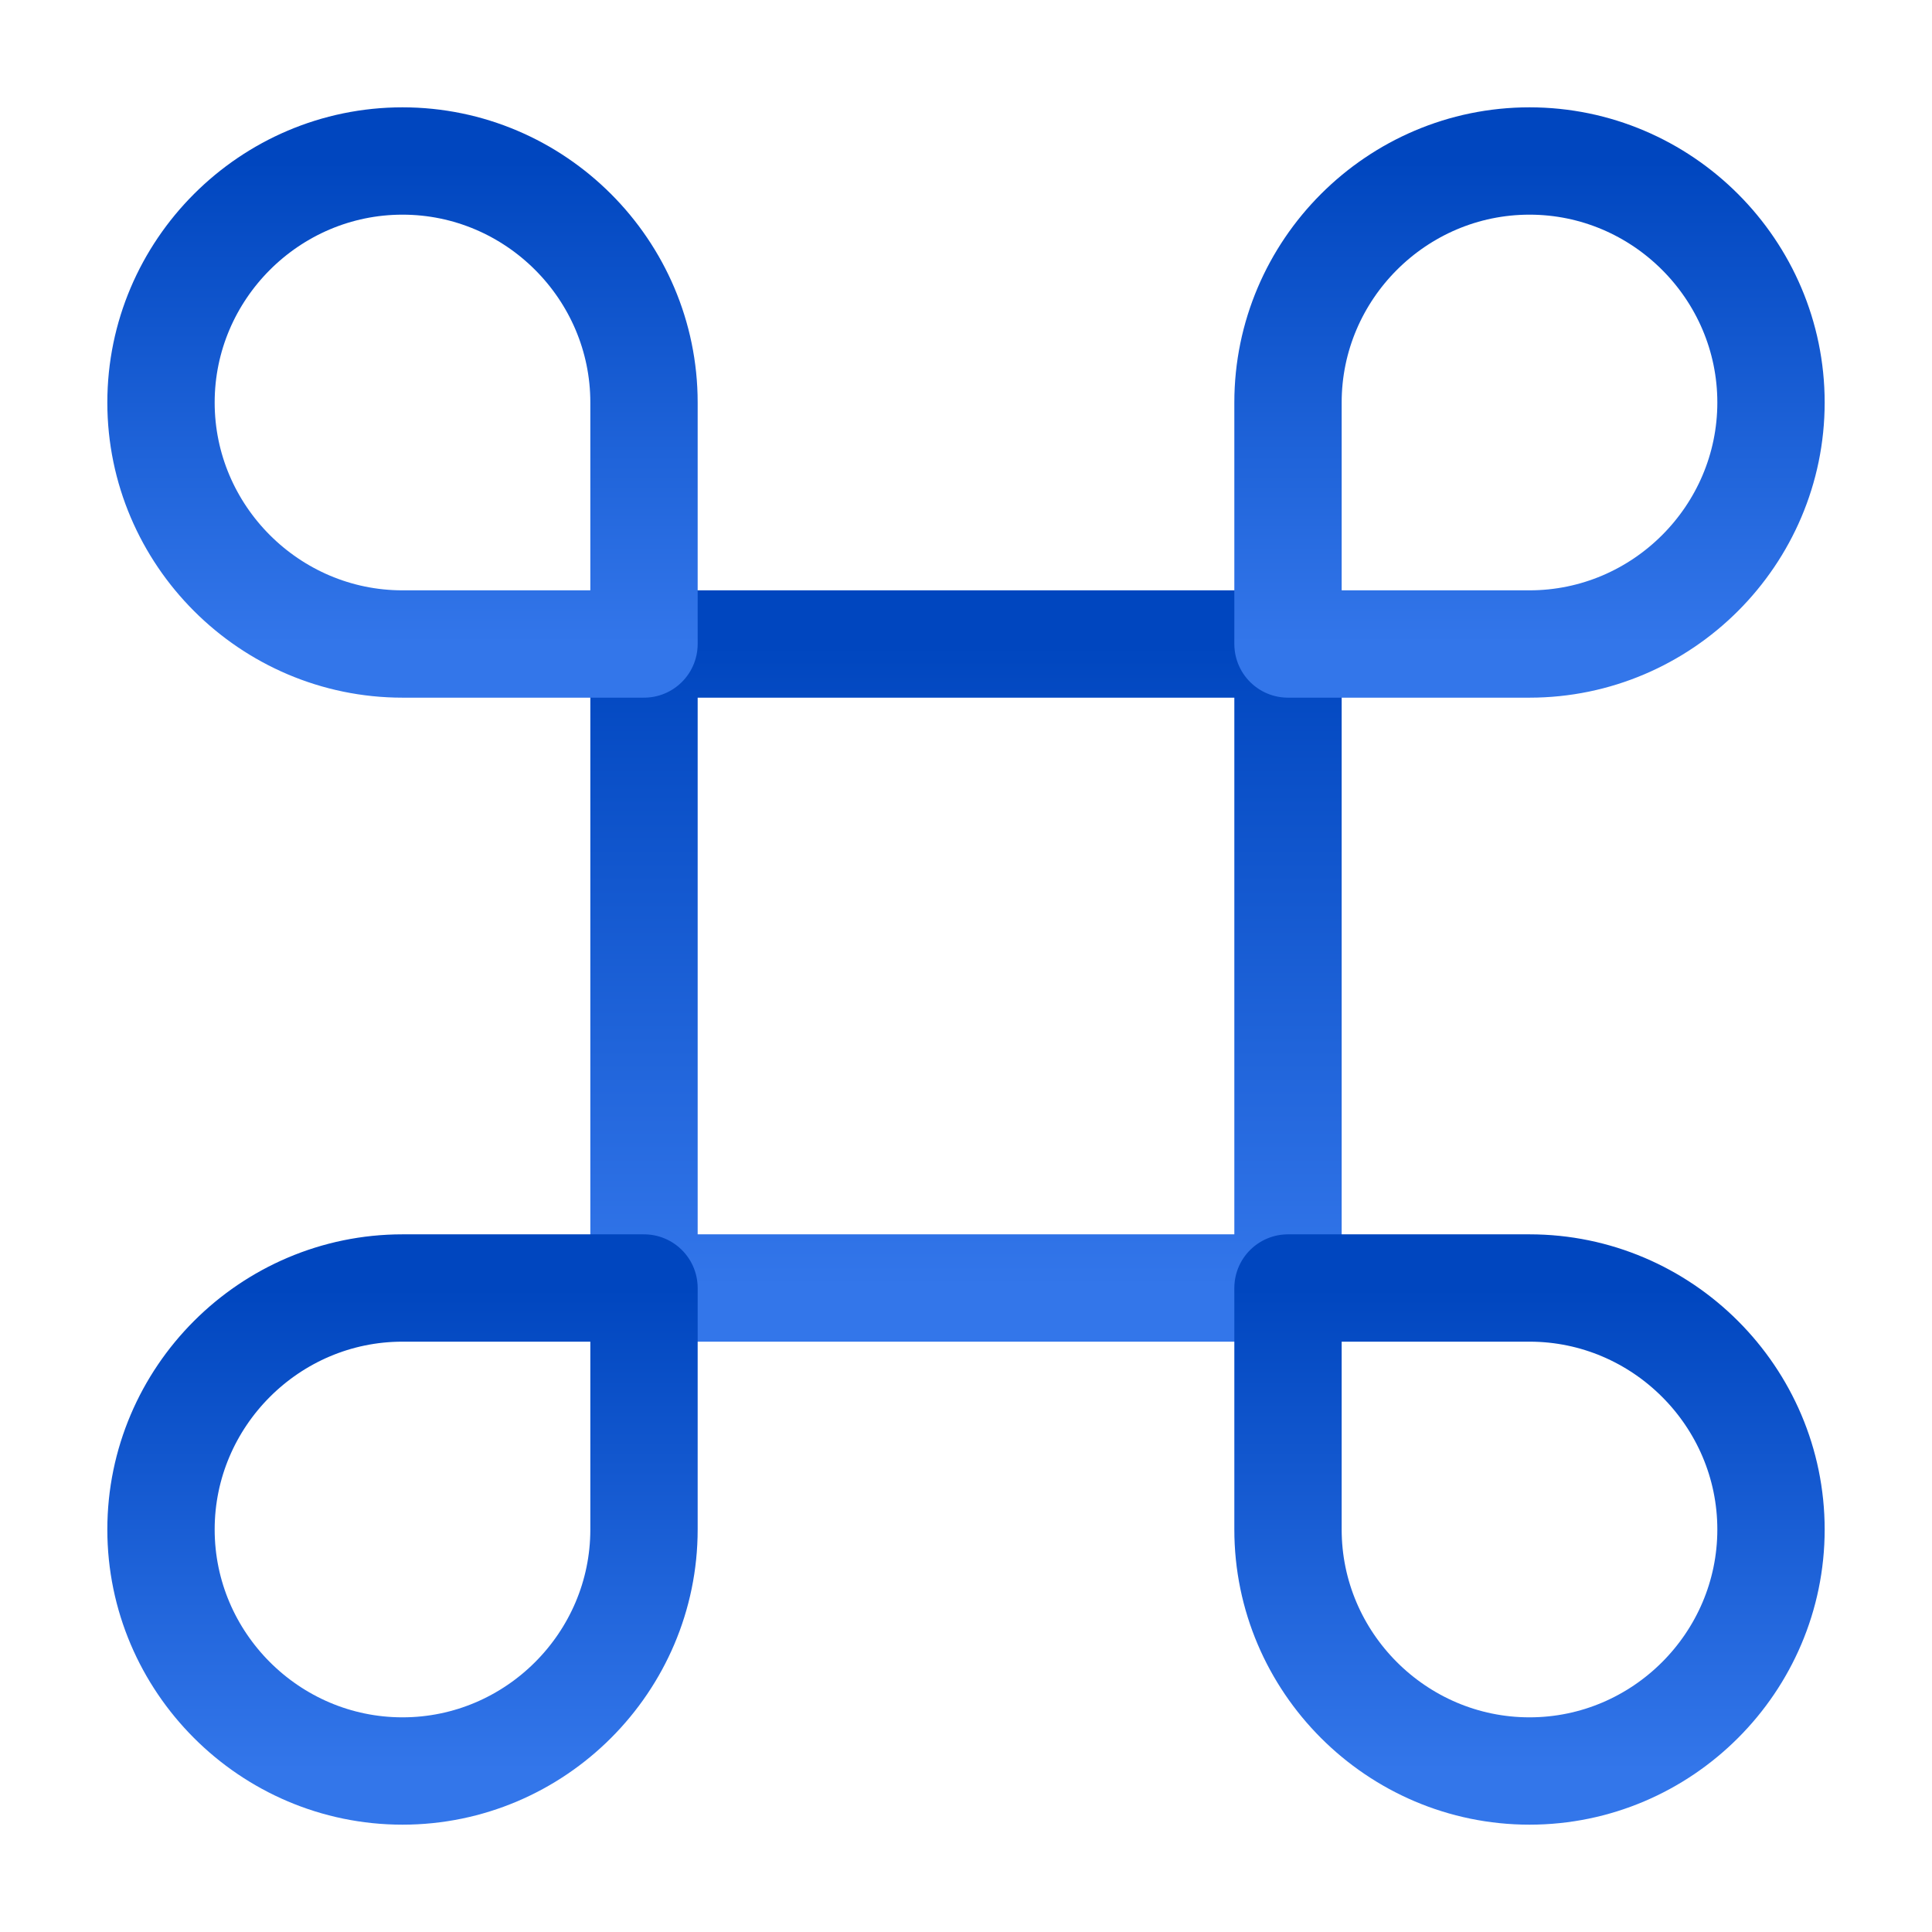 <svg width="36" height="36" viewBox="0 0 36 36" fill="none" xmlns="http://www.w3.org/2000/svg">
<path d="M24 12H12V24H24V12Z" stroke="url(#paint0_linear_3062_9908)" stroke-width="2" stroke-miterlimit="10" stroke-linecap="round" stroke-linejoin="round"/>
<path d="M7.5 33C9.975 33 12 30.975 12 28.5V24H7.5C5.025 24 3 26.025 3 28.5C3 30.975 5.025 33 7.5 33Z" stroke="url(#paint1_linear_3062_9908)" stroke-width="2" stroke-miterlimit="10" stroke-linecap="round" stroke-linejoin="round"/>
<path d="M7.5 12H12V7.5C12 5.025 9.975 3 7.5 3C5.025 3 3 5.025 3 7.5C3 9.975 5.025 12 7.5 12Z" stroke="url(#paint2_linear_3062_9908)" stroke-width="2" stroke-miterlimit="10" stroke-linecap="round" stroke-linejoin="round"/>
<path d="M24 12H28.5C30.975 12 33 9.975 33 7.5C33 5.025 30.975 3 28.5 3C26.025 3 24 5.025 24 7.5V12Z" stroke="url(#paint3_linear_3062_9908)" stroke-width="2" stroke-miterlimit="10" stroke-linecap="round" stroke-linejoin="round"/>
<path d="M28.5 33C30.975 33 33 30.975 33 28.5C33 26.025 30.975 24 28.5 24H24V28.5C24 30.975 26.025 33 28.5 33Z" stroke="url(#paint4_linear_3062_9908)" stroke-width="2" stroke-miterlimit="10" stroke-linecap="round" stroke-linejoin="round"/>
<defs>
<linearGradient id="paint0_linear_3062_9908" x1="18" y1="12" x2="18" y2="24" gradientUnits="userSpaceOnUse">
<stop stop-color="#0046BF"/>
<stop offset="1" stop-color="#3376EA"/>
</linearGradient>
<linearGradient id="paint1_linear_3062_9908" x1="7.5" y1="24" x2="7.5" y2="33" gradientUnits="userSpaceOnUse">
<stop stop-color="#0046BF"/>
<stop offset="1" stop-color="#3376EA"/>
</linearGradient>
<linearGradient id="paint2_linear_3062_9908" x1="7.5" y1="3" x2="7.5" y2="12" gradientUnits="userSpaceOnUse">
<stop stop-color="#0046BF"/>
<stop offset="1" stop-color="#3376EA"/>
</linearGradient>
<linearGradient id="paint3_linear_3062_9908" x1="28.5" y1="3" x2="28.5" y2="12" gradientUnits="userSpaceOnUse">
<stop stop-color="#0046BF"/>
<stop offset="1" stop-color="#3376EA"/>
</linearGradient>
<linearGradient id="paint4_linear_3062_9908" x1="28.5" y1="24" x2="28.5" y2="33" gradientUnits="userSpaceOnUse">
<stop stop-color="#0046BF"/>
<stop offset="1" stop-color="#3376EA"/>
</linearGradient>
</defs>
</svg>
